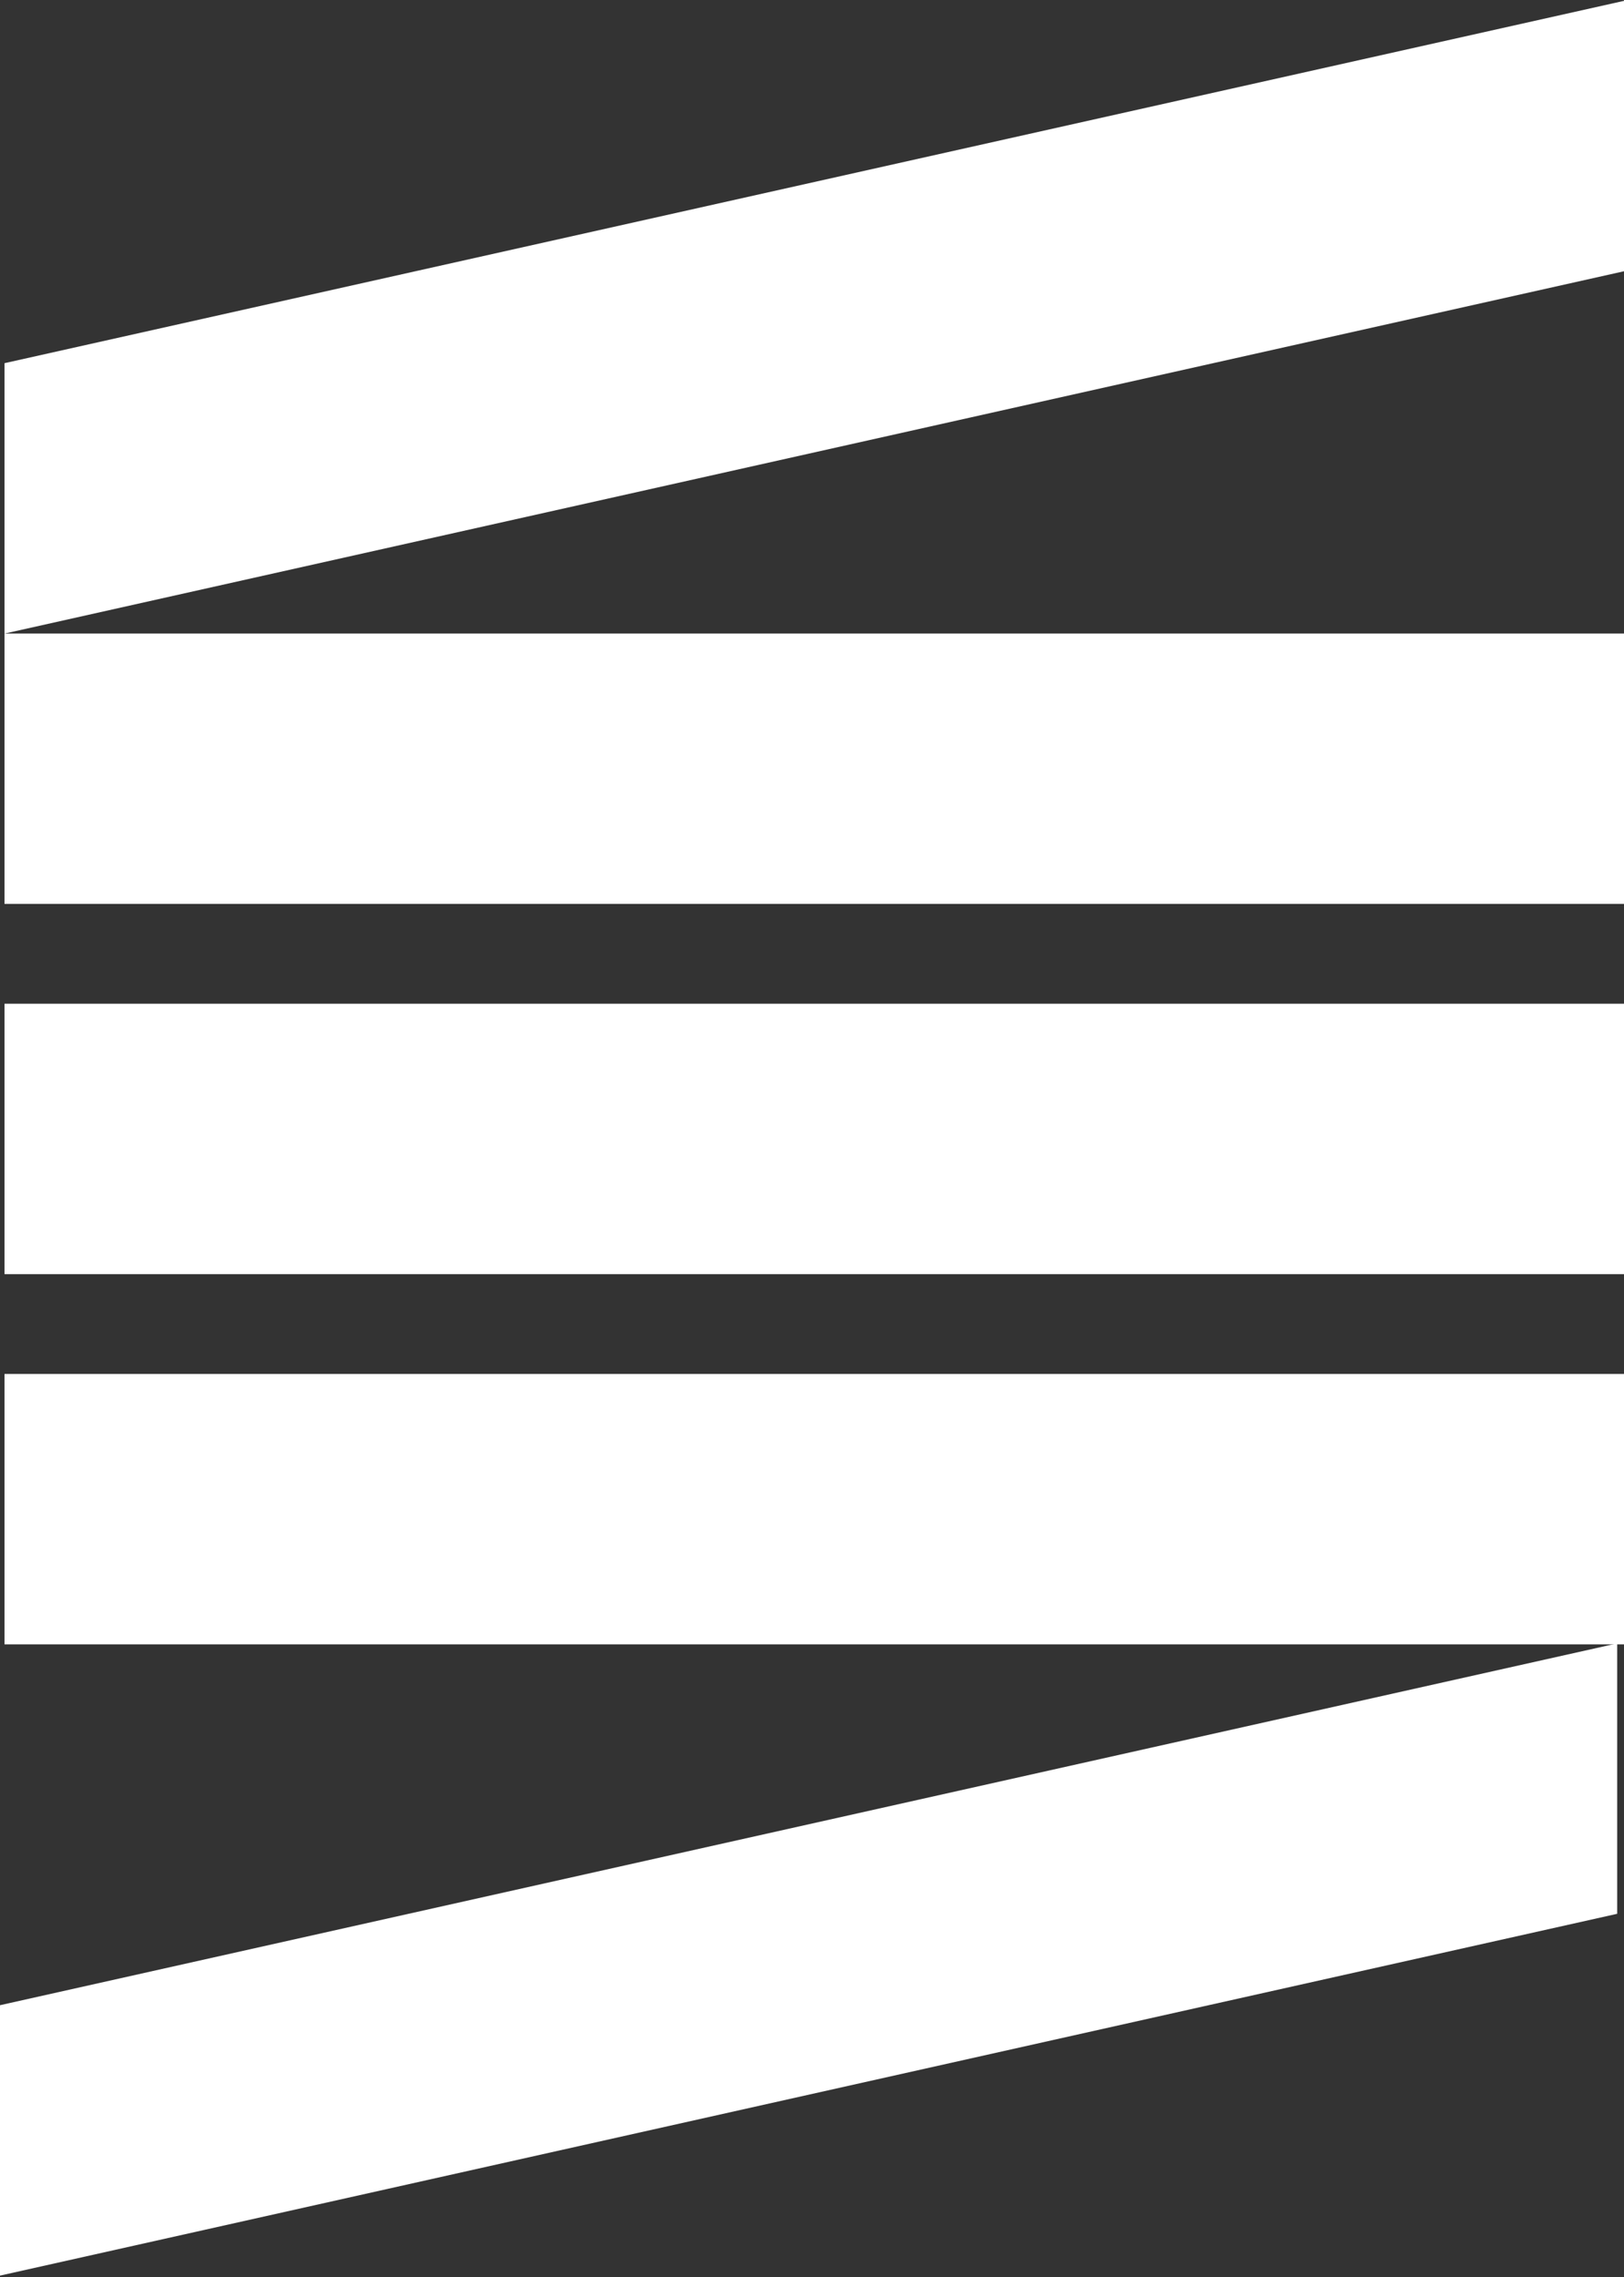 <?xml version="1.0" encoding="UTF-8" standalone="no"?>
<svg xmlns="http://www.w3.org/2000/svg" xmlns:xlink="http://www.w3.org/1999/xlink" xmlns:serif="http://www.serif.com/" width="100%" height="100%" viewBox="0 0 488 684" version="1.1" xml:space="preserve" style="fill-rule:evenodd;clip-rule:evenodd;stroke-linejoin:round;stroke-miterlimit:2;">
    <rect x="0" y="0" width="488" height="684" fill="#333333" stroke="none"/>
    <g transform="matrix(1,0,0,1,-20090.3,-898.172)">
        <g transform="matrix(1,0,0,1,-0.207,0)">
            <g transform="matrix(1,0,0,1,7432,-68.817)">
                <g transform="matrix(1.185,0,0,0.615,8077.62,691.947)">
                    <rect x="3866.87" y="756.651" width="411.278" height="132.075" style="fill:white;"></rect>
                </g>
                <g transform="matrix(1.185,0,0,0.615,8077.62,803.158)">
                    <rect x="3866.87" y="756.651" width="411.278" height="132.075" style="fill:white;"></rect>
                </g>
                <g transform="matrix(1.185,0,0,0.615,8077.62,914.369)">
                    <rect x="3866.87" y="756.651" width="411.278" height="132.075" style="fill:white;"></rect>
                </g>
                <g transform="matrix(1.185,0,0,0.615,8077.62,610.743)">
                    <path d="M4278.14,579.418L4278.14,711.493L3866.87,888.726L3866.87,756.651L4278.14,579.418Z" style="fill:white;"></path>
                </g>
                <g transform="matrix(-1.185,0,0,-0.615,17726.7,2007.21)">
                    <path d="M4278.14,579.418L4278.14,711.493L3866.87,888.726L3866.87,756.651L4278.14,579.418Z" style="fill:white;"></path>
                </g>
            </g>
        </g>
    </g>
</svg>
